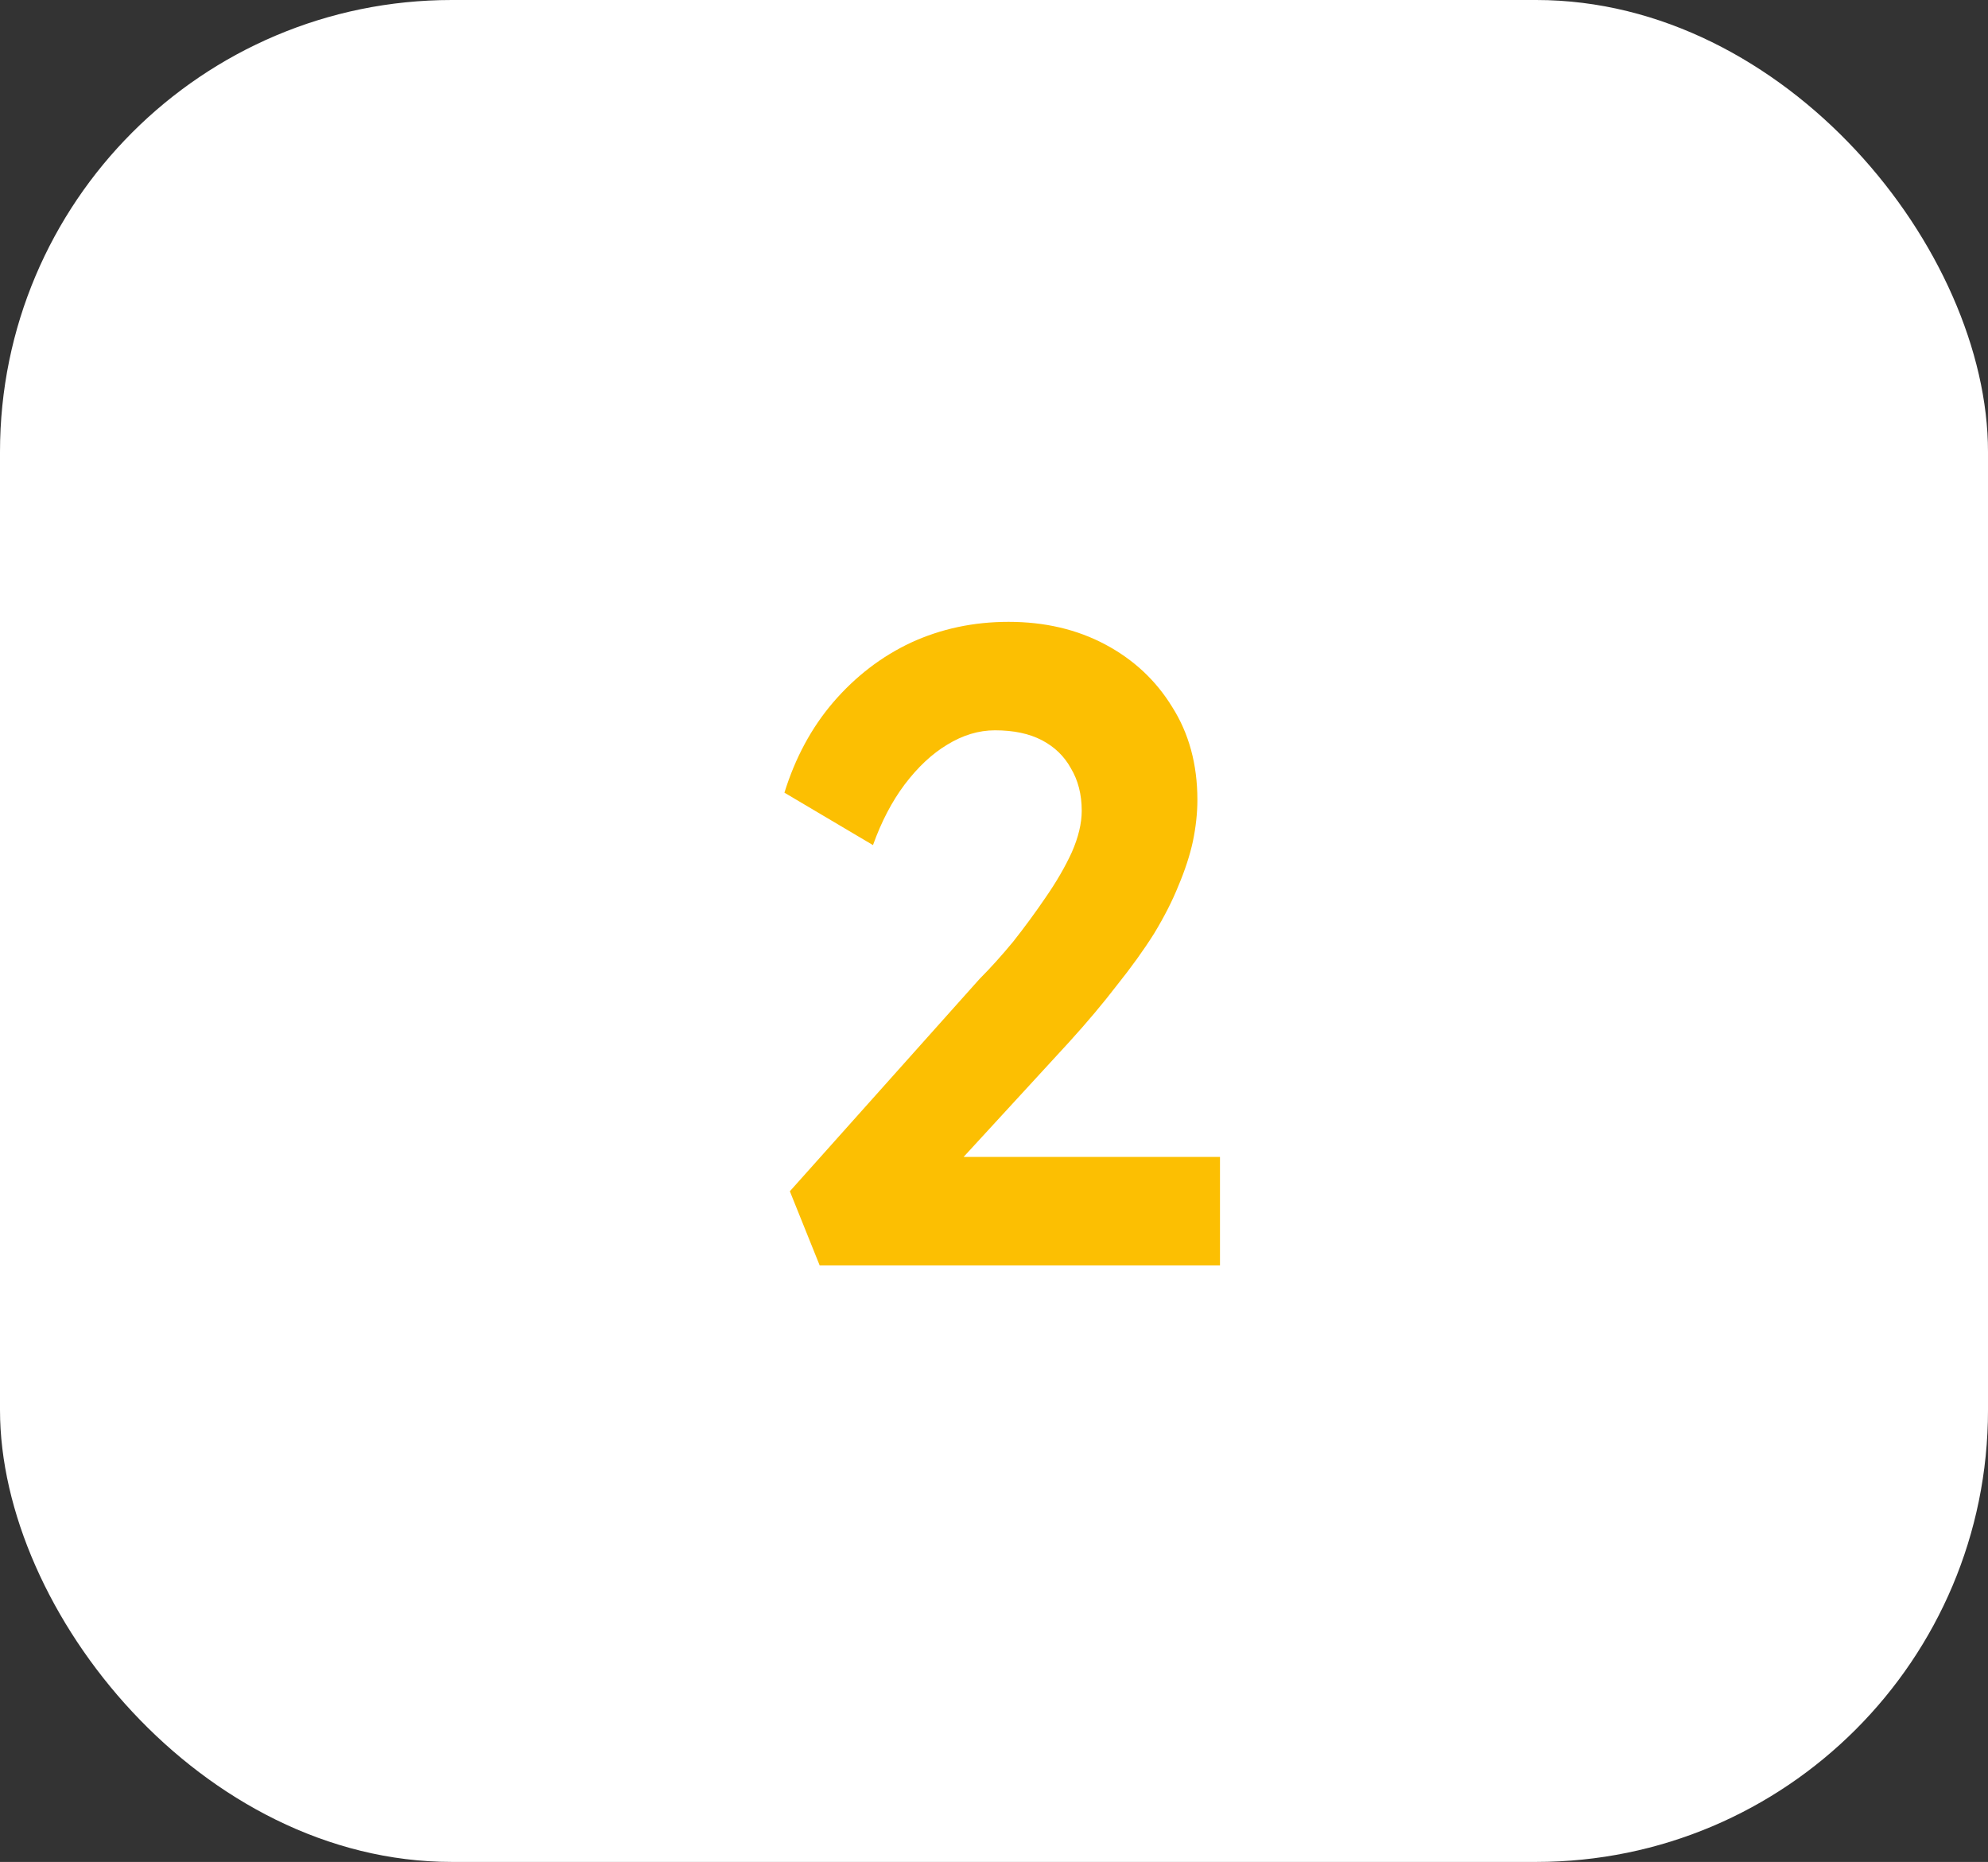 <?xml version="1.0" encoding="UTF-8"?> <svg xmlns="http://www.w3.org/2000/svg" width="110" height="103" viewBox="0 0 110 103" fill="none"><rect x="0" y="0" width="110" height="103" fill="#333333" stroke="none"/><rect width="110" height="103" rx="25" fill="white"></rect><path d="M45.354 70L43.704 65.9L54.204 54.15C54.804 53.55 55.42 52.867 56.054 52.1C56.687 51.3 57.287 50.483 57.854 49.65C58.454 48.783 58.937 47.95 59.304 47.15C59.67 46.317 59.854 45.55 59.854 44.85C59.854 43.95 59.654 43.167 59.254 42.5C58.887 41.833 58.354 41.317 57.654 40.95C56.954 40.583 56.087 40.4 55.054 40.4C54.154 40.4 53.27 40.667 52.404 41.2C51.57 41.7 50.787 42.433 50.054 43.4C49.354 44.333 48.77 45.45 48.304 46.75L43.404 43.85C44.004 41.917 44.904 40.25 46.104 38.85C47.337 37.417 48.77 36.317 50.404 35.55C52.07 34.783 53.87 34.4 55.804 34.4C57.804 34.4 59.587 34.817 61.154 35.65C62.72 36.483 63.954 37.633 64.854 39.1C65.787 40.567 66.254 42.283 66.254 44.25C66.254 44.983 66.17 45.75 66.004 46.55C65.837 47.317 65.57 48.133 65.204 49C64.87 49.833 64.42 50.717 63.854 51.65C63.287 52.55 62.604 53.5 61.804 54.5C61.037 55.5 60.154 56.55 59.154 57.65L51.204 66.3L50.204 64H67.504V70H45.354Z" fill="#FCBF02"></path></svg> 